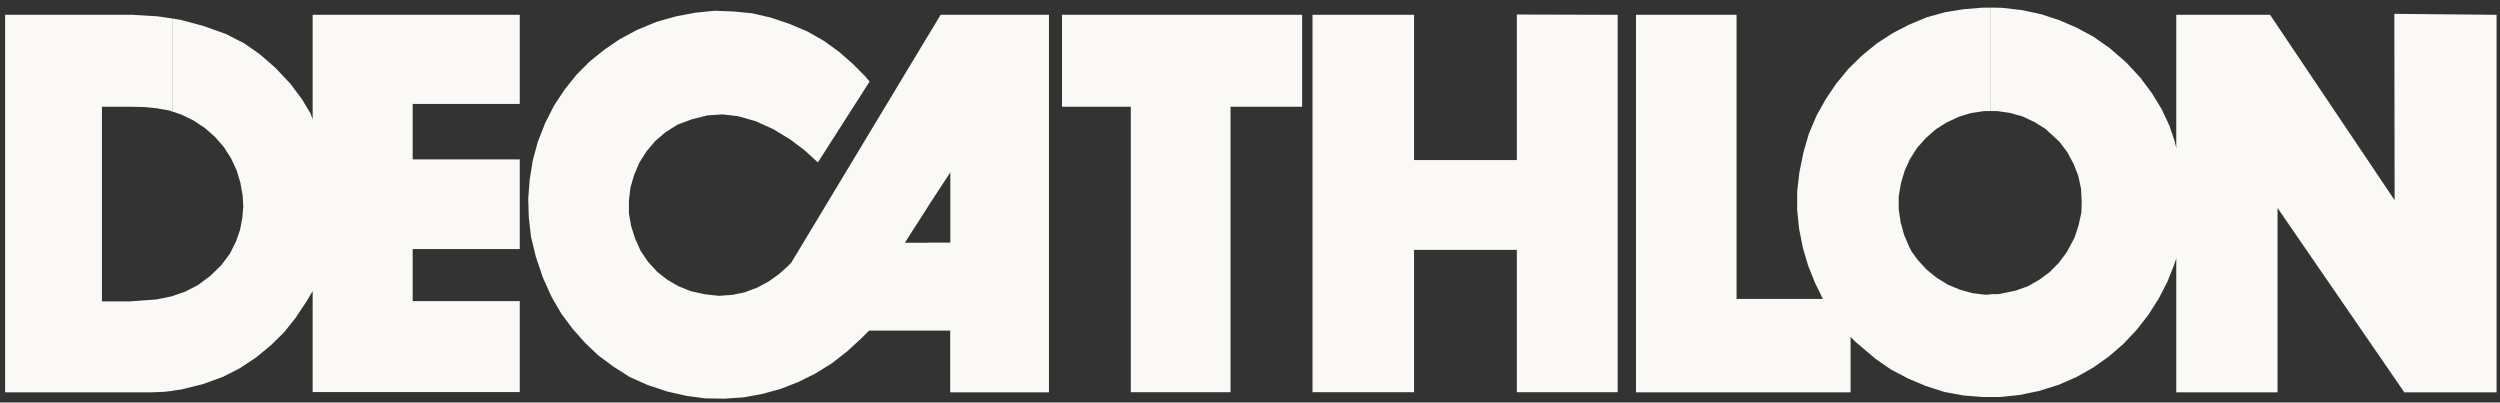 <svg width="236" height="38" viewBox="0 0 236 38" fill="none" xmlns="http://www.w3.org/2000/svg">
<rect x="0" y="0" width="236" height="38" fill="#333333" stroke="none"/>
<g clip-path="url(#clip0_829_3660)">
<path fill-rule="evenodd" clip-rule="evenodd" d="M187.907 37.447V27.769H188.641L190.264 27.439L191.417 27.031L192.503 26.411L193.472 25.699L194.35 24.815L195.109 23.8L195.843 22.416L196.222 21.255L196.484 20.042L196.51 19.001L196.445 17.788L196.183 16.575L195.738 15.454L195.149 14.359L194.415 13.384L193.093 12.171L192.058 11.524L190.945 10.997L189.767 10.667L188.536 10.483H187.894V0.712L189.007 0.739L190.854 0.95L192.648 1.332L194.389 1.899L196.039 2.611L197.623 3.468L199.182 4.563L200.714 5.894L202.036 7.318L203.123 8.769L204.066 10.311L204.799 11.88L205.297 13.357L205.441 14.003V1.398H214.293L226.052 18.895L226.026 1.306L235.676 1.398V37.038H226.969L215 19.634V37.038H205.441V24.393L205.205 25.079L204.59 26.622L203.765 28.217L202.796 29.734L201.683 31.158L200.452 32.463L199.077 33.65L197.61 34.691L196.052 35.575L194.376 36.313L192.49 36.907L190.631 37.289L188.863 37.474H187.894L187.907 37.447ZM187.907 0.712V10.483H187.318L186.087 10.667L184.909 11.023L183.782 11.551L182.748 12.197L181.805 13.028L180.98 13.951L180.299 15.019L179.802 16.113L179.448 17.3L179.239 18.539V19.752L179.422 20.992L179.749 22.178L180.247 23.339L180.483 23.787L180.666 24.024L181.019 24.525L181.871 25.448L182.813 26.213L183.874 26.872L185.026 27.347L186.205 27.677L187.436 27.822L187.907 27.795V37.474H187.082L185.315 37.328L183.547 36.999L181.779 36.432L180.103 35.72L178.518 34.889L177.052 33.874L175.729 32.753L175.166 32.278L174.695 31.804V37.038H154.437V1.398H163.931V28.217H172.076L171.722 27.479L171.343 26.714L170.688 25.079L170.19 23.391L169.837 21.611L169.653 19.831V18.091L169.863 16.258L170.243 14.399L170.766 12.592L171.474 10.931L172.351 9.362L173.346 7.885L174.498 6.488L175.795 5.222L177.17 4.101L178.676 3.125L180.234 2.321L181.884 1.635L183.586 1.161L185.354 0.871L187.122 0.726H187.881L187.907 0.712ZM87.563 31.197V22.904H89.711V16.271L87.563 19.554V3.442L88.794 1.398H99.021V37.038H89.698V31.21H87.55L87.563 31.197ZM106.76 37.025H116.162V10.074H122.919V1.398H100.252V10.074H106.747V37.038L106.76 37.025ZM123.901 37.025H133.486V23.589H143.189V37.025H152.709V1.398L143.189 1.372V15.111H133.486V1.398H123.901V37.038V37.025ZM16.302 10.536L17.153 10.826L18.306 11.393L19.366 12.105L20.309 12.935L21.134 13.885L21.815 14.953L22.339 16.073L22.692 17.26L22.902 18.421L22.967 19.488L22.876 20.556L22.666 21.677L22.26 22.838L21.697 23.958L20.872 25.053L19.838 26.055L18.685 26.912L17.481 27.532L16.302 27.94V36.88L17.153 36.761L19.157 36.26L21.042 35.575L22.627 34.77L24.159 33.755L25.573 32.595L26.804 31.382L27.891 30.024L28.952 28.428L29.515 27.479V37.012H49.065V28.428H38.956V23.51H49.065V15.045H38.956V9.81H49.065V1.398H29.515V11.261L29.305 10.694L28.506 9.362L27.419 7.912L26.005 6.409L24.539 5.13L23.046 4.088L21.317 3.204L19.17 2.44L17.049 1.873L16.315 1.754V10.549L16.302 10.536ZM87.563 3.429V19.568L85.416 22.917H87.563V31.21H82.037L81.356 31.896L79.968 33.175L78.528 34.296L76.996 35.245L75.385 36.05L73.709 36.709L71.981 37.183L70.187 37.513L68.366 37.632L66.573 37.605L64.805 37.368L62.984 36.959L61.125 36.34L59.423 35.575L57.93 34.625L56.49 33.557L55.233 32.371L54.054 31.039L52.993 29.615L52.077 28.046L51.252 26.213L50.571 24.196L50.126 22.337L49.916 20.504L49.864 18.724L50.008 16.917L50.296 15.137L50.767 13.397L51.448 11.656L52.299 9.969L53.294 8.465L54.408 7.068L55.638 5.828L57.026 4.708L58.493 3.705L60.143 2.822L61.989 2.057L63.875 1.53L65.643 1.2L67.437 1.016L69.231 1.082L70.998 1.253L72.766 1.662L74.534 2.255L76.21 2.967L77.768 3.851L79.209 4.892L80.531 6.053L81.644 7.173L82.09 7.701L77.205 15.335L76.59 14.768L75.974 14.201L74.586 13.159L73.028 12.21L71.352 11.445L69.676 10.971L68.209 10.799L66.795 10.892L65.355 11.248L63.94 11.775L62.788 12.513L61.845 13.318L61.047 14.267L60.366 15.335L59.868 16.495L59.514 17.709L59.37 18.922V20.135L59.58 21.348L59.96 22.534L60.483 23.695L61.191 24.736L62.042 25.659L62.984 26.398L64.045 27.017L65.224 27.492L66.546 27.782L67.869 27.927L69.126 27.835L70.304 27.598L71.483 27.149L72.544 26.582L73.539 25.87L74.338 25.158L74.691 24.802L87.537 3.481L87.563 3.429ZM9.624 28.455V10.074H12.243L13.539 10.101L14.77 10.219L15.975 10.43L16.302 10.549V1.754L14.888 1.543L12.479 1.398H0.484V37.038H14.246L15.543 36.986L16.302 36.893V27.954L16.184 27.98L14.77 28.27L13.12 28.389L12.204 28.455H9.624Z" fill="#FAF9F6"/>
</g>
<defs>
<clipPath id="clip0_829_3660">
<rect width="235.193" height="36.893" fill="white" transform="translate(0.483 0.712)"/>
</clipPath>
</defs>
</svg>
